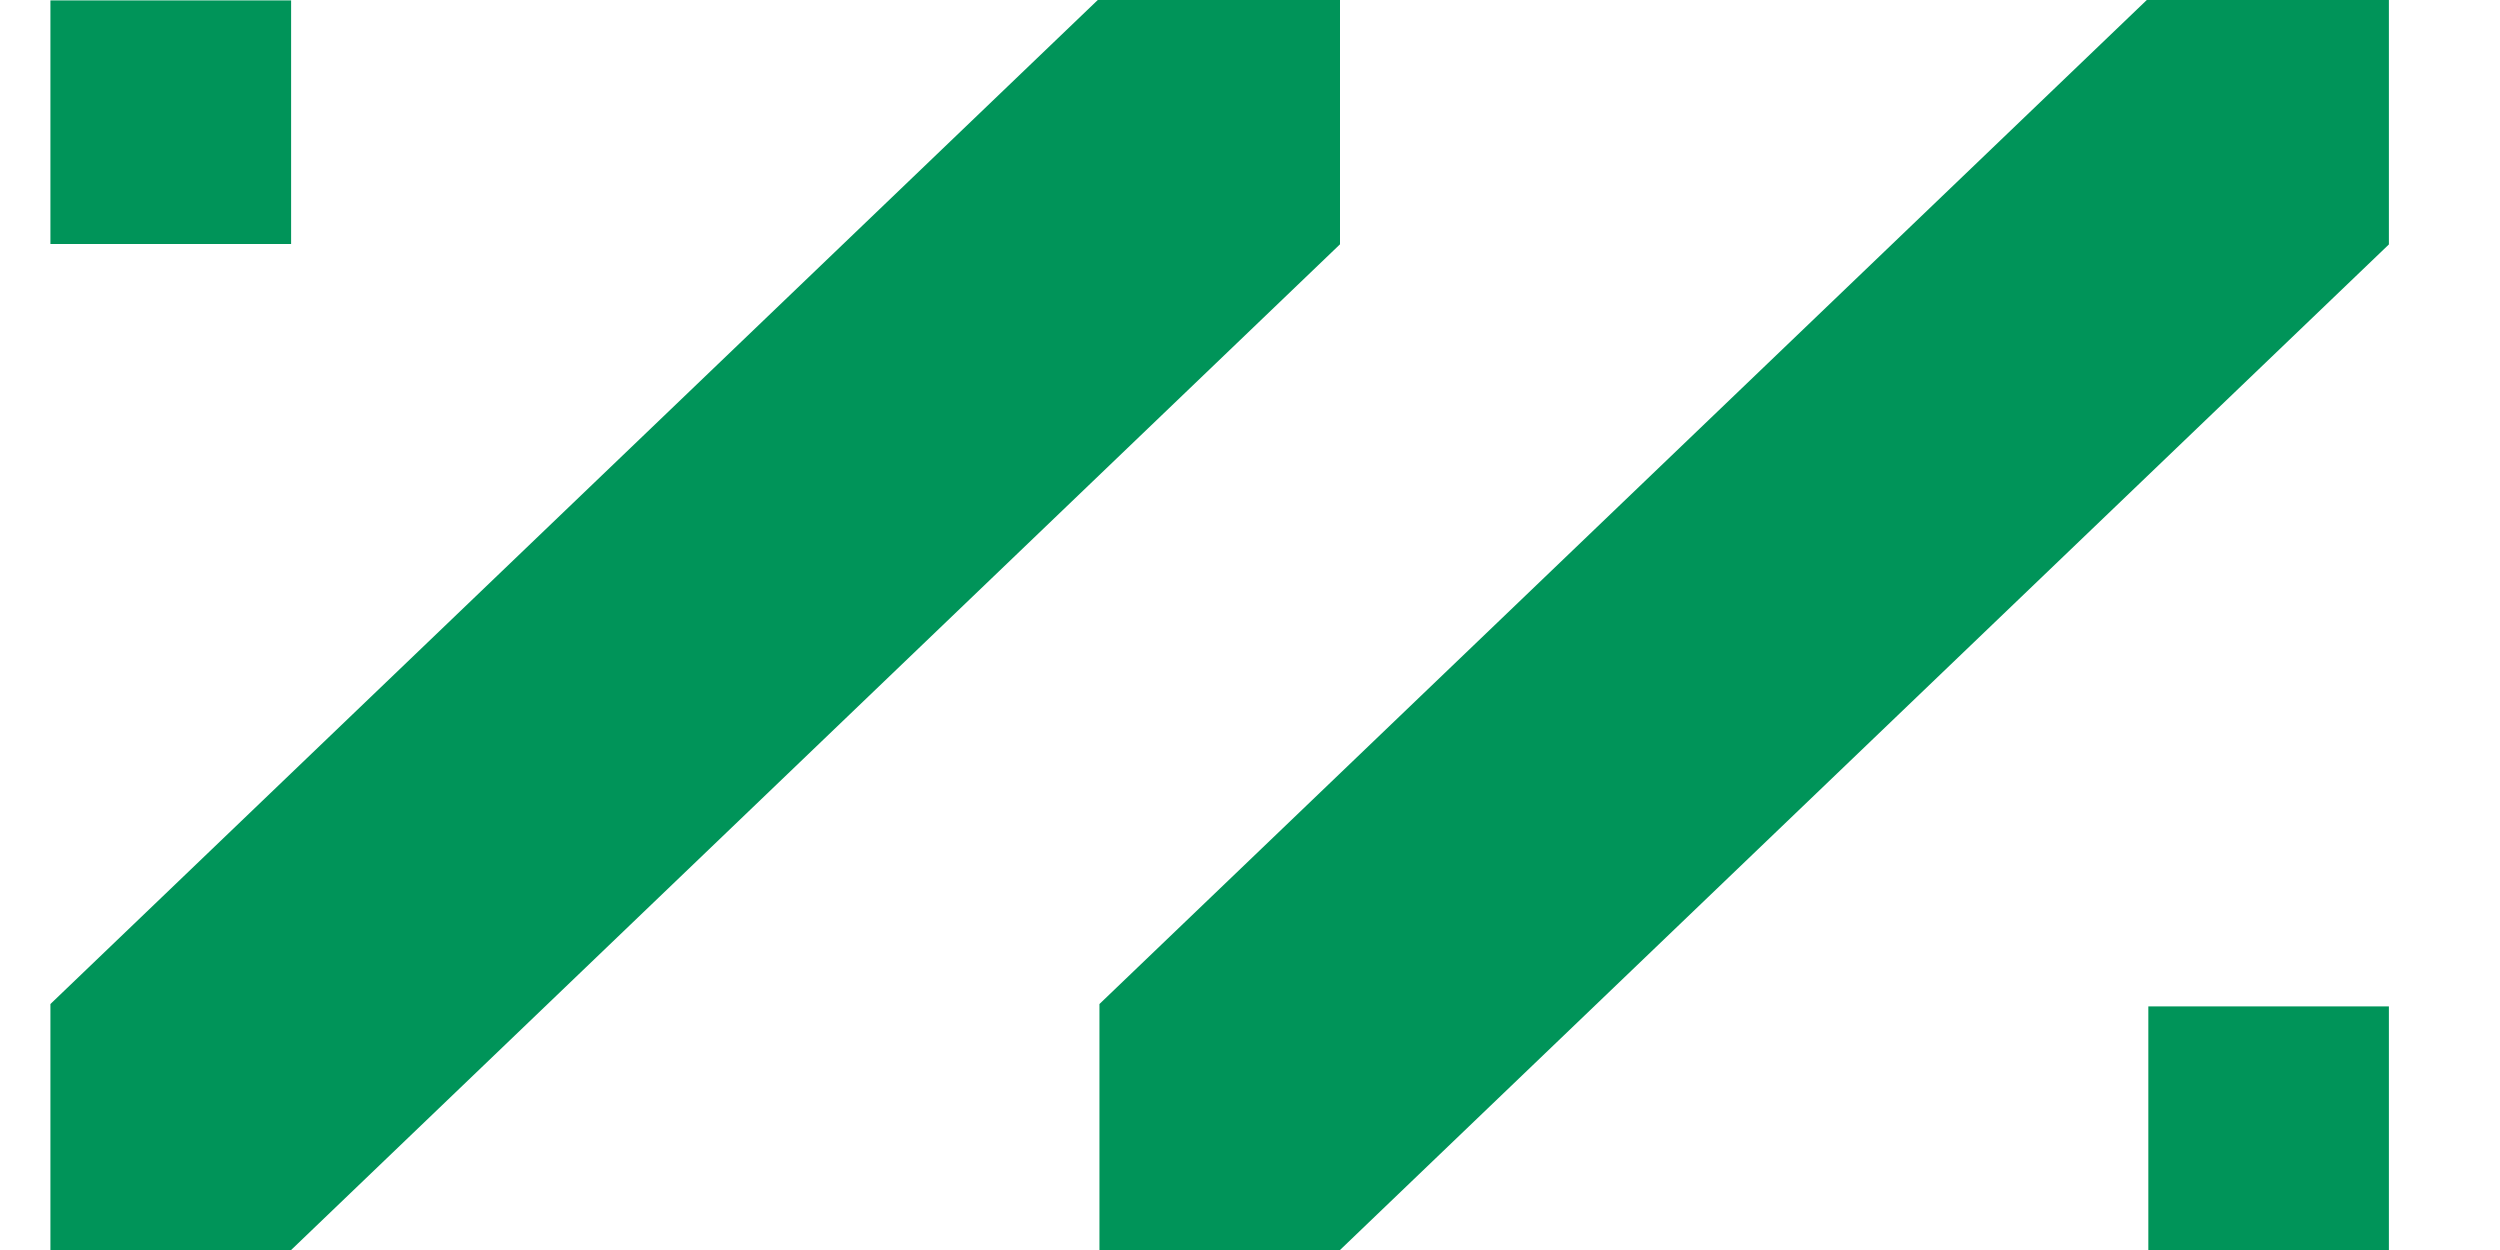<svg width="18" height="9" viewBox="0 0 18 9" fill="none" xmlns="http://www.w3.org/2000/svg">
<g clip-path="url(#clip0_214_28)">
<path d="M7.916 7.229L15.457 0H17.201V1.759L9.648 9H7.916V7.229Z" fill="#009459"/>
<path d="M7.904 0L0.363 7.229V7.246V9H2.096L9.648 1.759V1.757V0.003V0H7.904Z" fill="#009459"/>
<path d="M17.201 7.246H15.468V9H17.201V7.246Z" fill="#009459"/>
<path d="M2.096 0.003H0.363V1.757H2.096V0.003Z" fill="#009459"/>
</g>
<defs>
<clipPath id="clip0_214_28">
<rect width="16.837" height="9" fill="white" transform="translate(0.363)"/>
</clipPath>
</defs>
</svg>

